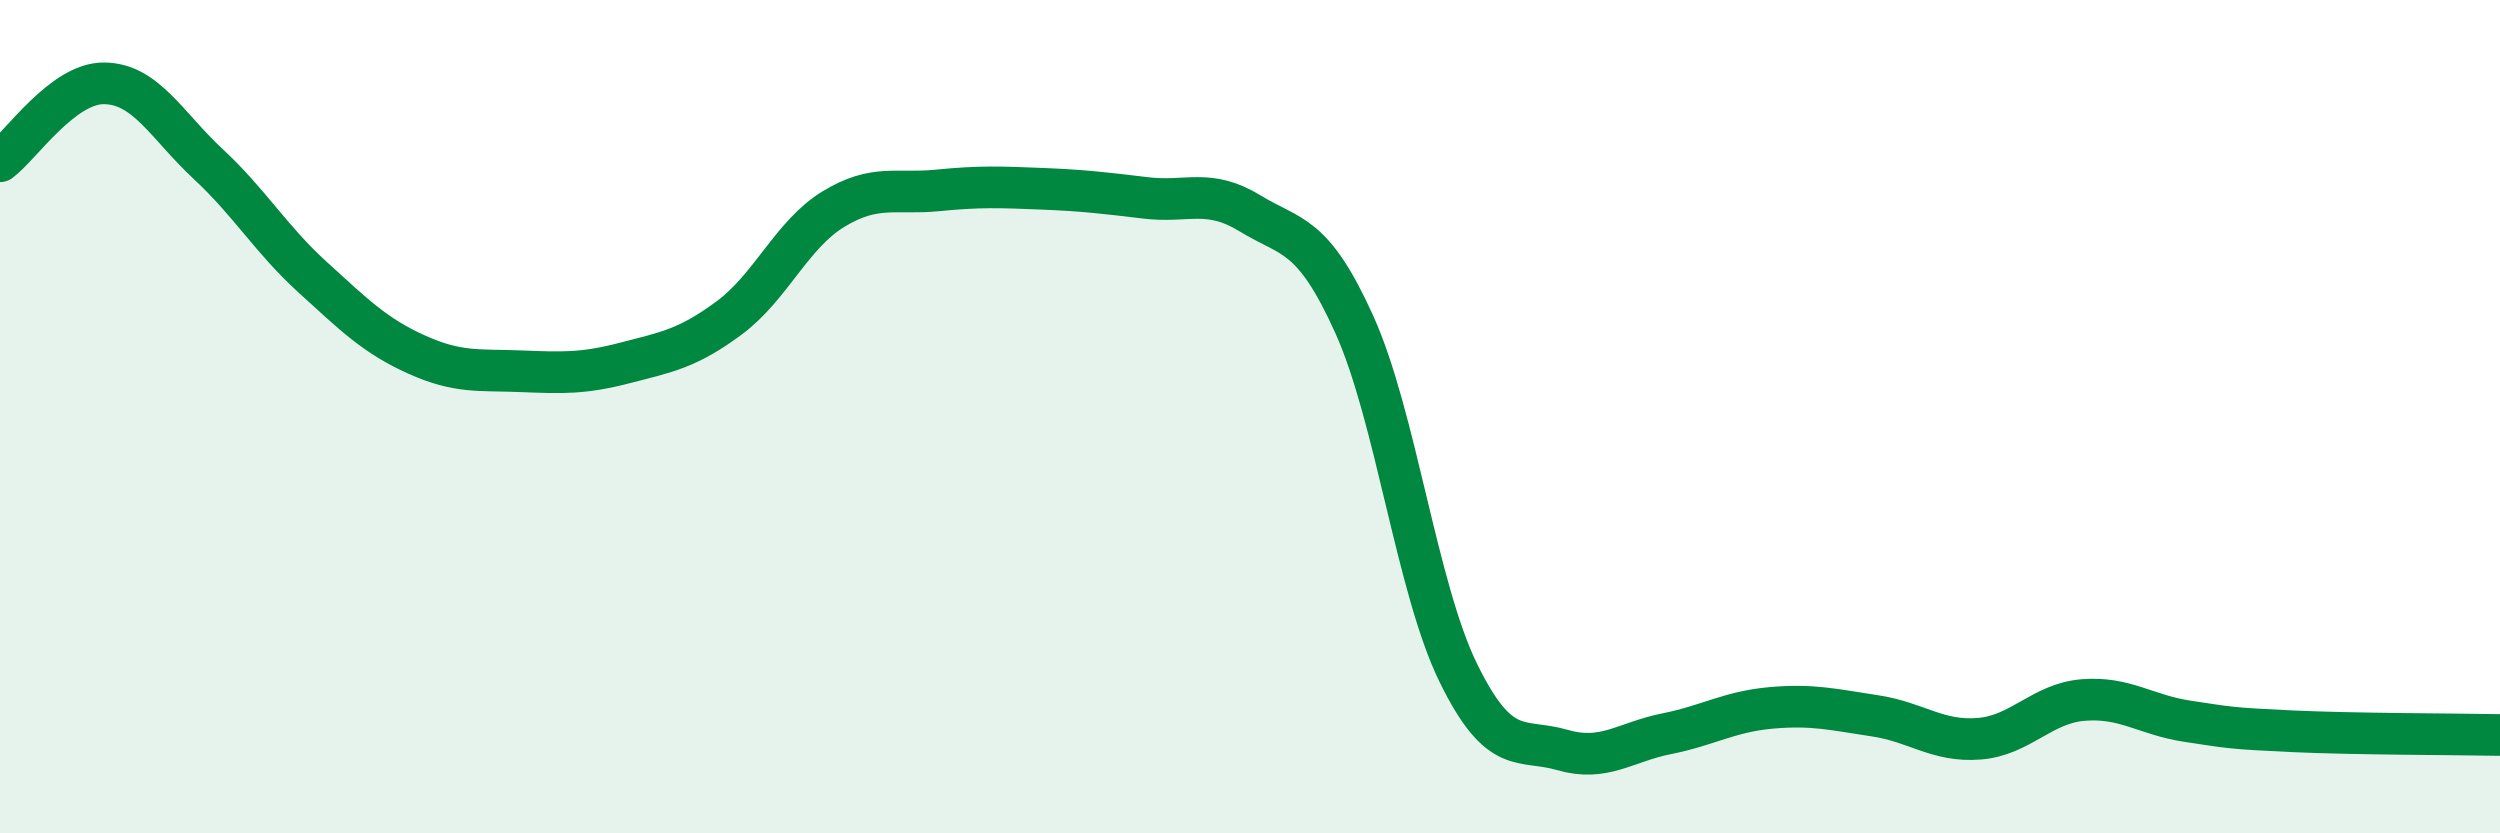 
    <svg width="60" height="20" viewBox="0 0 60 20" xmlns="http://www.w3.org/2000/svg">
      <path
        d="M 0,3.87 C 0.5,3.5 1.5,1.99 2.5,2 C 3.5,2.01 4,3.01 5,3.94 C 6,4.87 6.5,5.74 7.5,6.65 C 8.5,7.56 9,8.06 10,8.51 C 11,8.96 11.5,8.87 12.5,8.91 C 13.5,8.95 14,8.97 15,8.71 C 16,8.45 16.5,8.37 17.5,7.63 C 18.5,6.89 19,5.63 20,5.02 C 21,4.41 21.5,4.67 22.5,4.57 C 23.5,4.47 24,4.49 25,4.53 C 26,4.57 26.5,4.63 27.5,4.75 C 28.5,4.87 29,4.51 30,5.12 C 31,5.73 31.5,5.57 32.5,7.78 C 33.5,9.99 34,14.11 35,16.15 C 36,18.19 36.5,17.71 37.5,18 C 38.5,18.29 39,17.81 40,17.61 C 41,17.41 41.5,17.08 42.5,16.99 C 43.5,16.9 44,17.03 45,17.18 C 46,17.33 46.5,17.81 47.5,17.73 C 48.5,17.65 49,16.88 50,16.8 C 51,16.72 51.5,17.16 52.5,17.31 C 53.5,17.46 53.5,17.48 55,17.55 C 56.5,17.62 59,17.62 60,17.64L60 20L0 20Z"
        fill="#008740"
        opacity="0.1"
        stroke-linecap="round"
        stroke-linejoin="round"
      />
      <path
        d="M 0,3.87 C 0.5,3.5 1.5,1.99 2.5,2 C 3.5,2.01 4,3.01 5,3.94 C 6,4.87 6.5,5.74 7.5,6.65 C 8.5,7.56 9,8.06 10,8.51 C 11,8.96 11.5,8.87 12.5,8.91 C 13.5,8.95 14,8.97 15,8.71 C 16,8.45 16.5,8.37 17.5,7.63 C 18.5,6.89 19,5.63 20,5.02 C 21,4.41 21.5,4.67 22.5,4.57 C 23.5,4.47 24,4.49 25,4.53 C 26,4.57 26.5,4.63 27.5,4.75 C 28.5,4.87 29,4.51 30,5.12 C 31,5.73 31.5,5.57 32.5,7.78 C 33.5,9.99 34,14.11 35,16.15 C 36,18.19 36.5,17.71 37.5,18 C 38.5,18.29 39,17.81 40,17.61 C 41,17.41 41.5,17.08 42.5,16.99 C 43.5,16.9 44,17.03 45,17.18 C 46,17.33 46.5,17.81 47.5,17.73 C 48.5,17.65 49,16.88 50,16.8 C 51,16.72 51.5,17.16 52.5,17.31 C 53.5,17.46 53.5,17.48 55,17.55 C 56.5,17.62 59,17.62 60,17.64"
        stroke="#008740"
        stroke-width="1"
        fill="none"
        stroke-linecap="round"
        stroke-linejoin="round"
      />
    </svg>
  